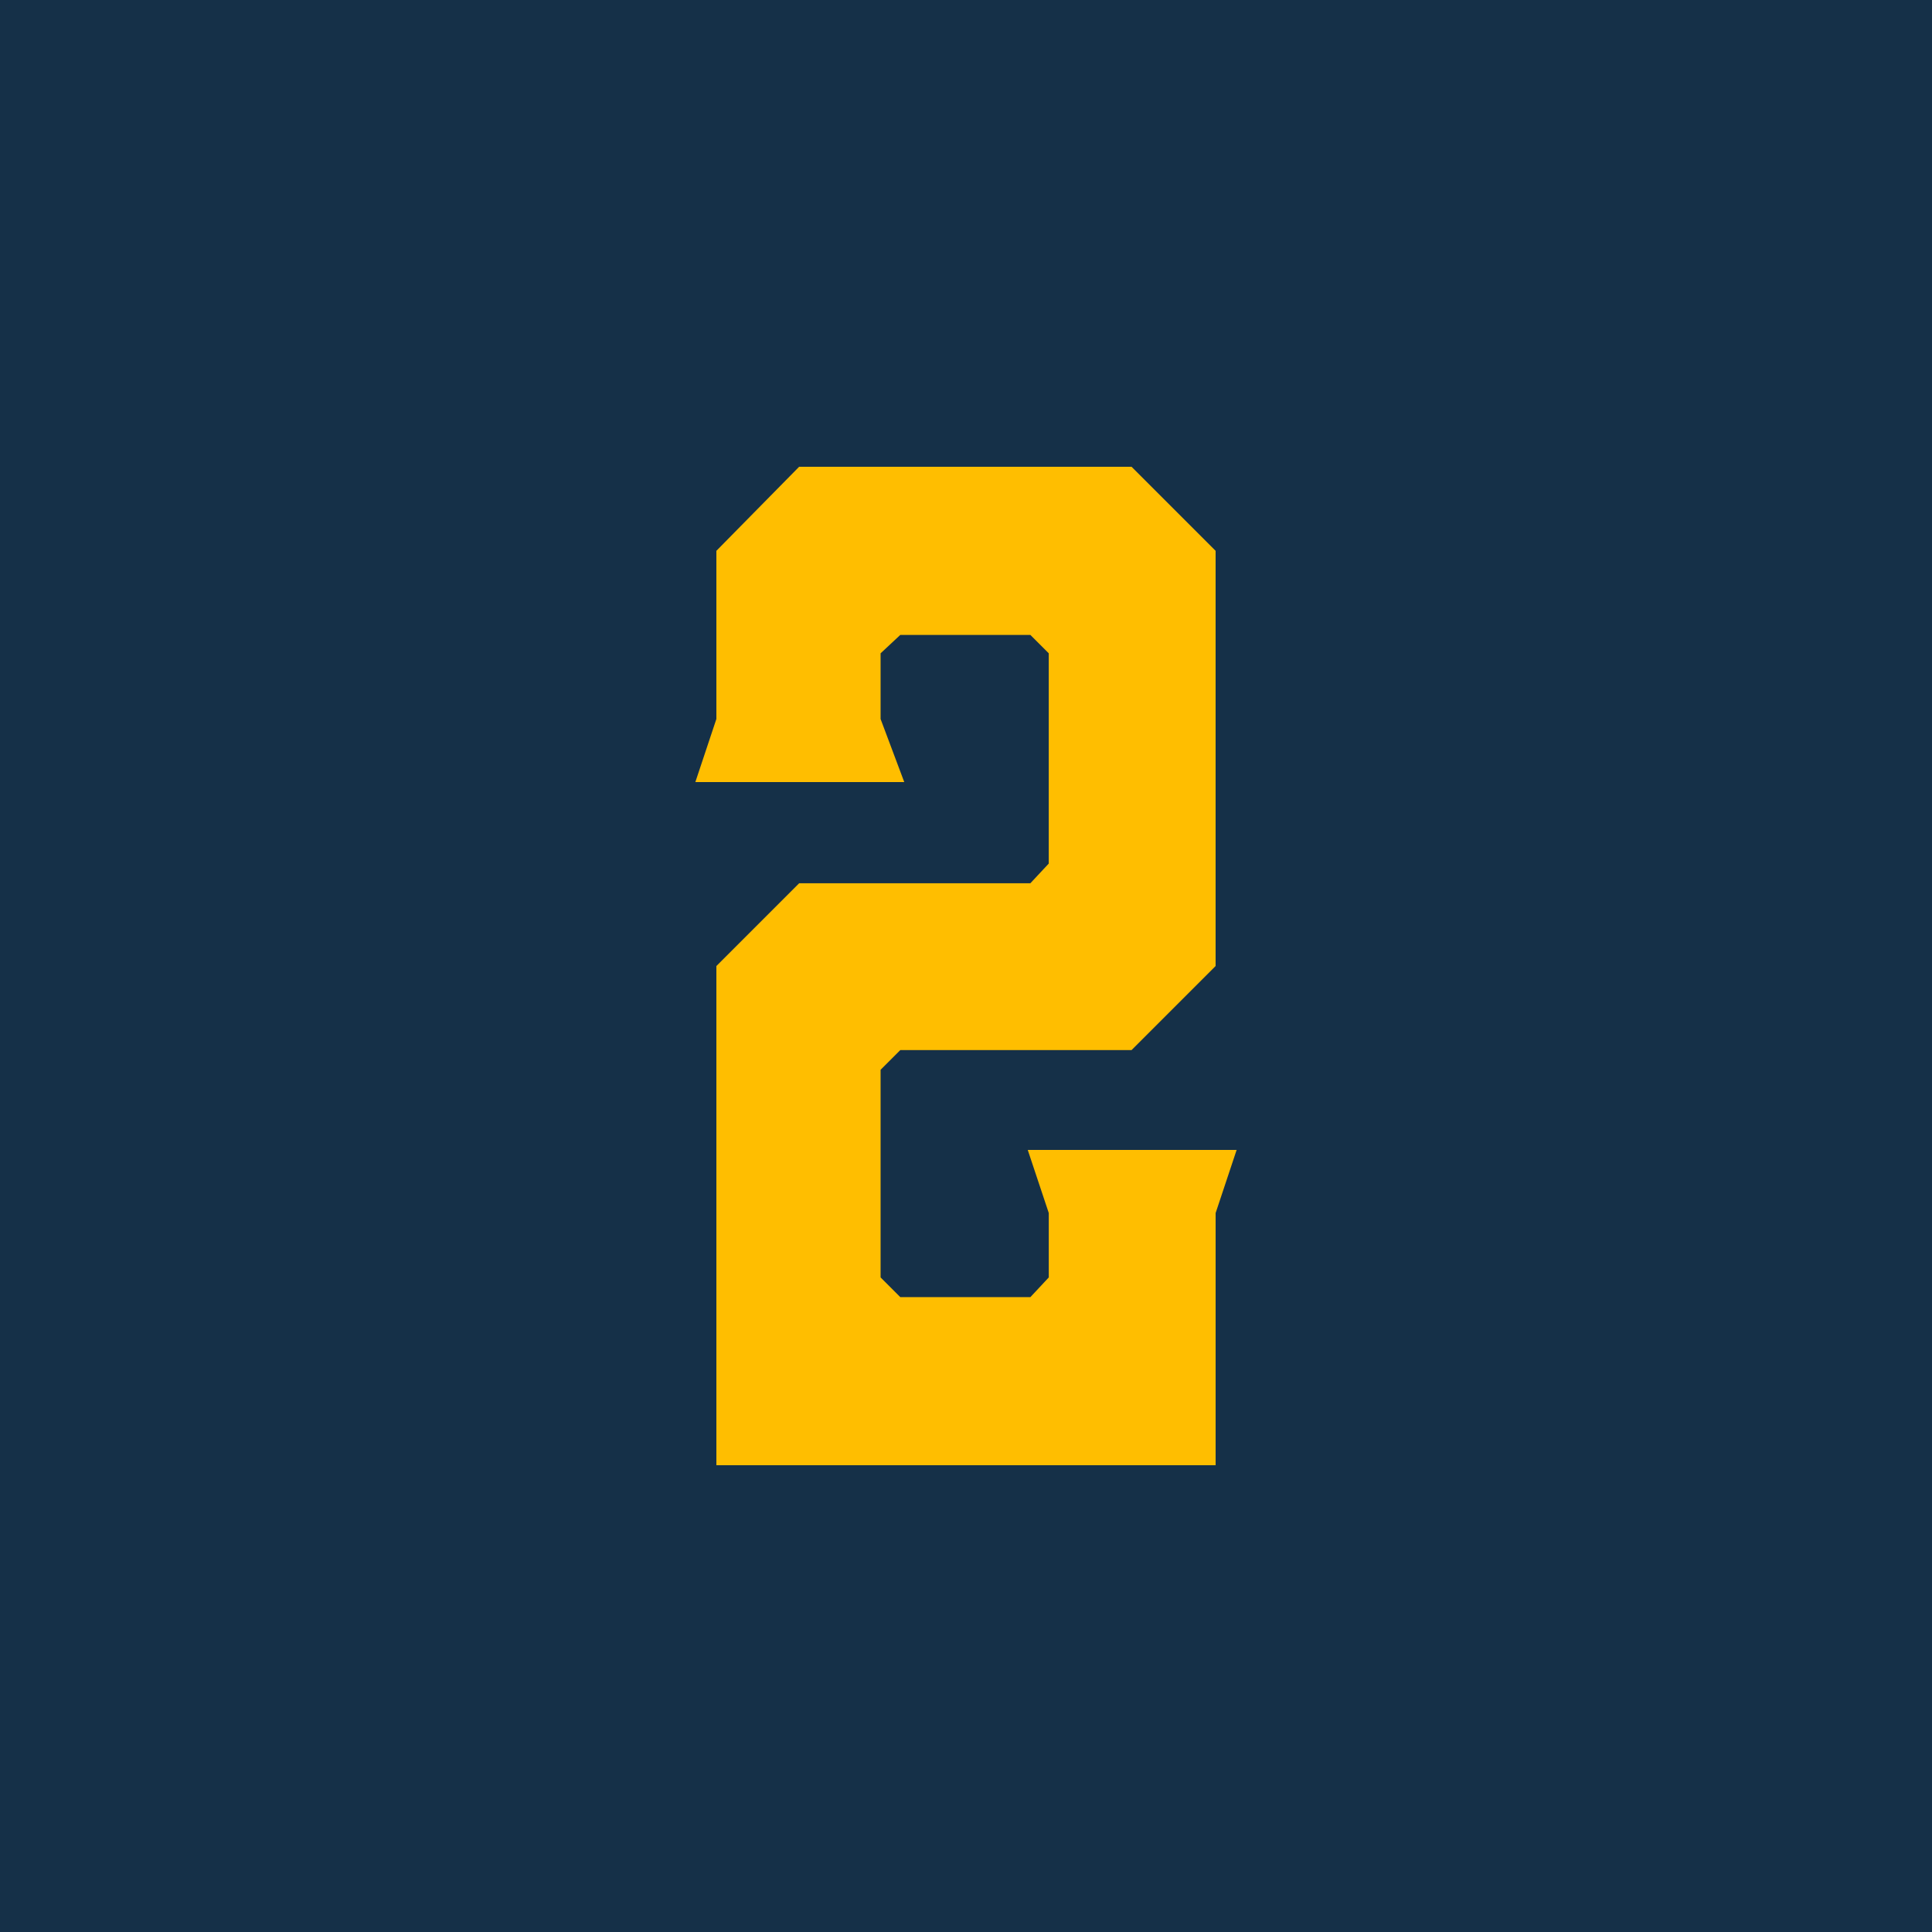 <svg xmlns="http://www.w3.org/2000/svg" width="102" height="102" viewBox="0 0 102 102">
  <g id="Raggruppa_4478" data-name="Raggruppa 4478" transform="translate(-444 -1639)">
    <g id="Raggruppa_4477" data-name="Raggruppa 4477">
      <rect id="Rettangolo_1713" data-name="Rettangolo 1713" width="102" height="102" transform="translate(444 1639)" fill="#153048"/>
      <path id="Tracciato_10625" data-name="Tracciato 10625" d="M32.177,64.669H21.149L22.259,68v3.4l-.971,1.04H14.421L13.38,71.4V60.438l1.04-1.04H26.628l4.439-4.439V33.039L26.628,28.6H9.08L4.71,33.039v8.878L3.6,45.247H14.629L13.38,41.918V38.45l1.04-.971h6.867l.971.971v11.1l-.971,1.04H9.08l-4.37,4.37V81.316H31.068V68Z" transform="translate(477.111 1635.042)" fill="#ffbe00"/>
    </g>
  </g>
</svg>

